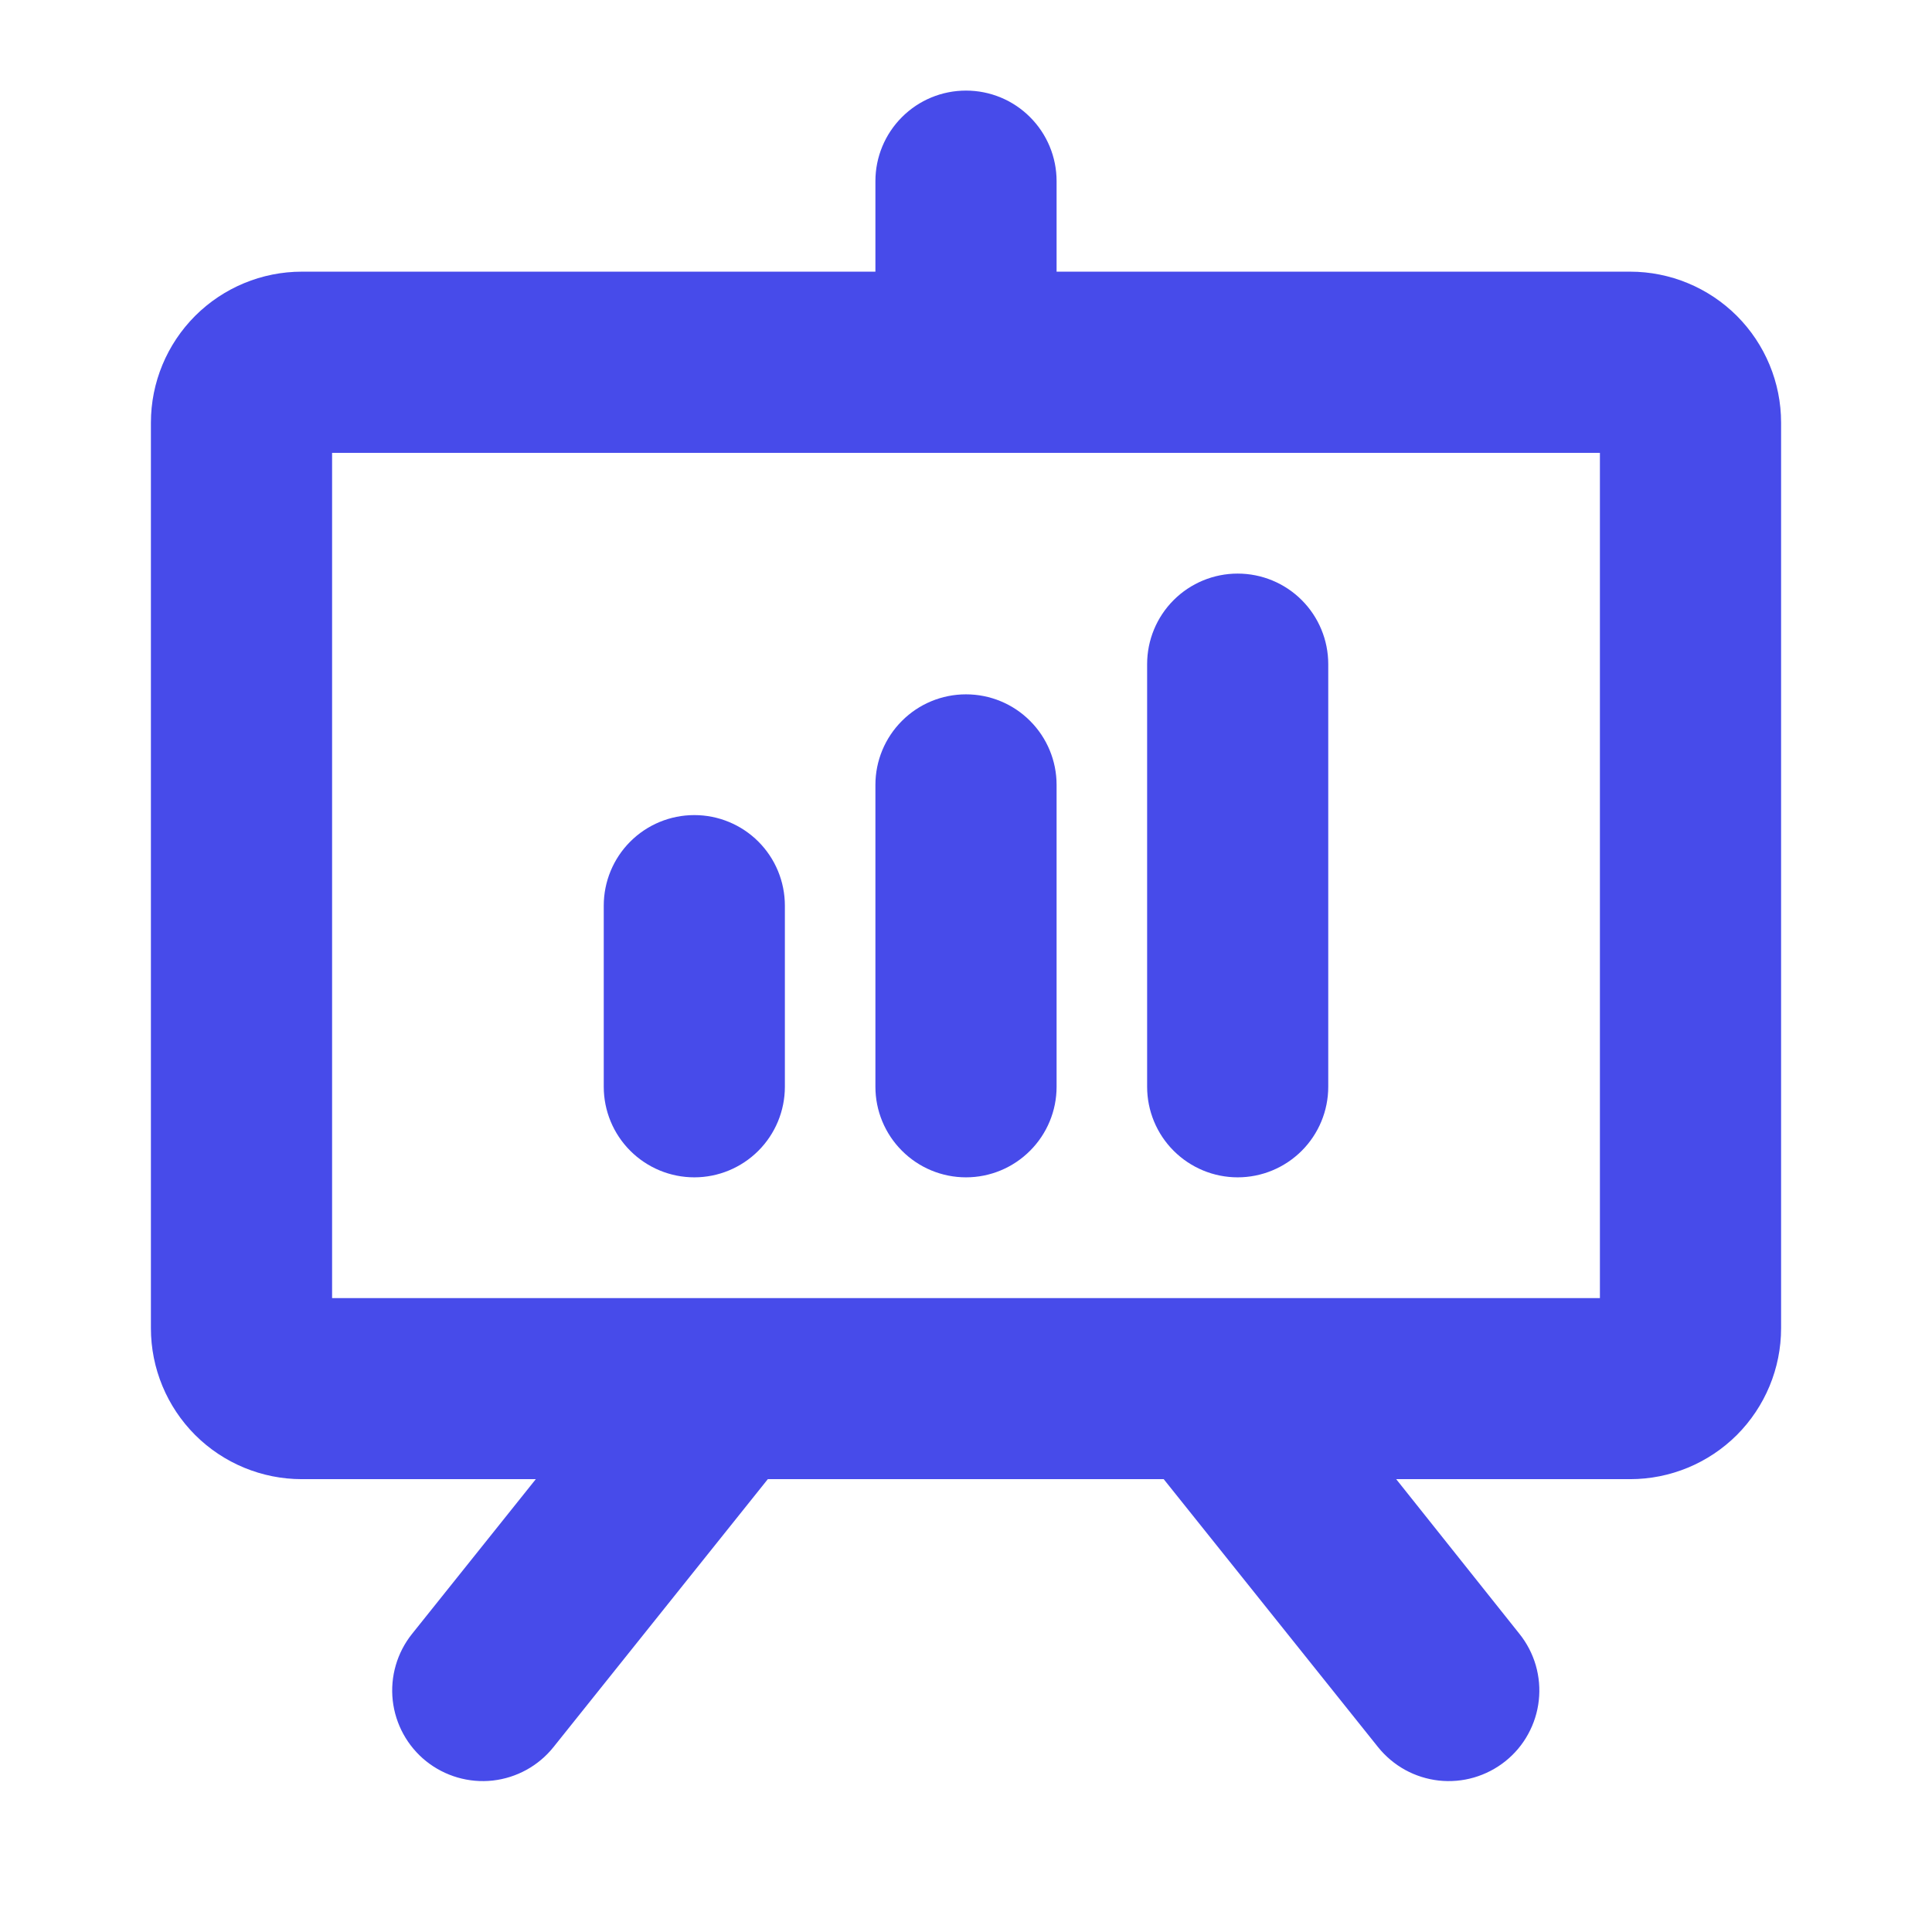 <?xml version="1.0" encoding="UTF-8"?> <svg xmlns="http://www.w3.org/2000/svg" width="36" height="36" viewBox="0 0 36 36" fill="none"><path d="M30.375 5.062H19.688V3.375C19.688 2.927 19.51 2.498 19.193 2.182C18.877 1.865 18.448 1.688 18 1.688C17.552 1.688 17.123 1.865 16.807 2.182C16.49 2.498 16.312 2.927 16.312 3.375V5.062H5.625C4.879 5.062 4.164 5.359 3.636 5.886C3.109 6.414 2.812 7.129 2.812 7.875V24.75C2.812 25.496 3.109 26.211 3.636 26.739C4.164 27.266 4.879 27.562 5.625 27.562H9.984L7.678 30.445C7.398 30.795 7.269 31.241 7.318 31.686C7.368 32.131 7.592 32.538 7.941 32.818C8.291 33.097 8.737 33.227 9.182 33.178C9.627 33.128 10.034 32.904 10.313 32.555L14.307 27.562H21.684L25.678 32.555C25.817 32.728 25.988 32.872 26.182 32.979C26.376 33.086 26.59 33.153 26.81 33.178C27.03 33.202 27.253 33.183 27.466 33.121C27.679 33.059 27.877 32.956 28.05 32.818C28.224 32.679 28.368 32.508 28.474 32.314C28.581 32.12 28.649 31.906 28.673 31.686C28.698 31.466 28.678 31.243 28.617 31.03C28.555 30.817 28.452 30.618 28.313 30.445L26.016 27.562H30.375C31.121 27.562 31.836 27.266 32.364 26.739C32.891 26.211 33.188 25.496 33.188 24.75V7.875C33.188 7.129 32.891 6.414 32.364 5.886C31.836 5.359 31.121 5.062 30.375 5.062ZM29.812 24.188H6.188V8.438H29.812V24.188ZM14.625 16.875V20.25C14.625 20.698 14.447 21.127 14.131 21.443C13.814 21.76 13.385 21.938 12.938 21.938C12.49 21.938 12.061 21.76 11.744 21.443C11.428 21.127 11.25 20.698 11.25 20.25V16.875C11.25 16.427 11.428 15.998 11.744 15.682C12.061 15.365 12.49 15.188 12.938 15.188C13.385 15.188 13.814 15.365 14.131 15.682C14.447 15.998 14.625 16.427 14.625 16.875ZM18 12.938C18.448 12.938 18.877 13.115 19.193 13.432C19.51 13.748 19.688 14.177 19.688 14.625V20.25C19.688 20.698 19.51 21.127 19.193 21.443C18.877 21.76 18.448 21.938 18 21.938C17.552 21.938 17.123 21.76 16.807 21.443C16.49 21.127 16.312 20.698 16.312 20.25V14.625C16.312 14.177 16.49 13.748 16.807 13.432C17.123 13.115 17.552 12.938 18 12.938ZM21.375 20.25V12.375C21.375 11.927 21.553 11.498 21.869 11.182C22.186 10.865 22.615 10.688 23.062 10.688C23.51 10.688 23.939 10.865 24.256 11.182C24.572 11.498 24.75 11.927 24.75 12.375V20.25C24.75 20.698 24.572 21.127 24.256 21.443C23.939 21.76 23.51 21.938 23.062 21.938C22.615 21.938 22.186 21.76 21.869 21.443C21.553 21.127 21.375 20.698 21.375 20.25Z" fill="#474BEA"></path></svg> 